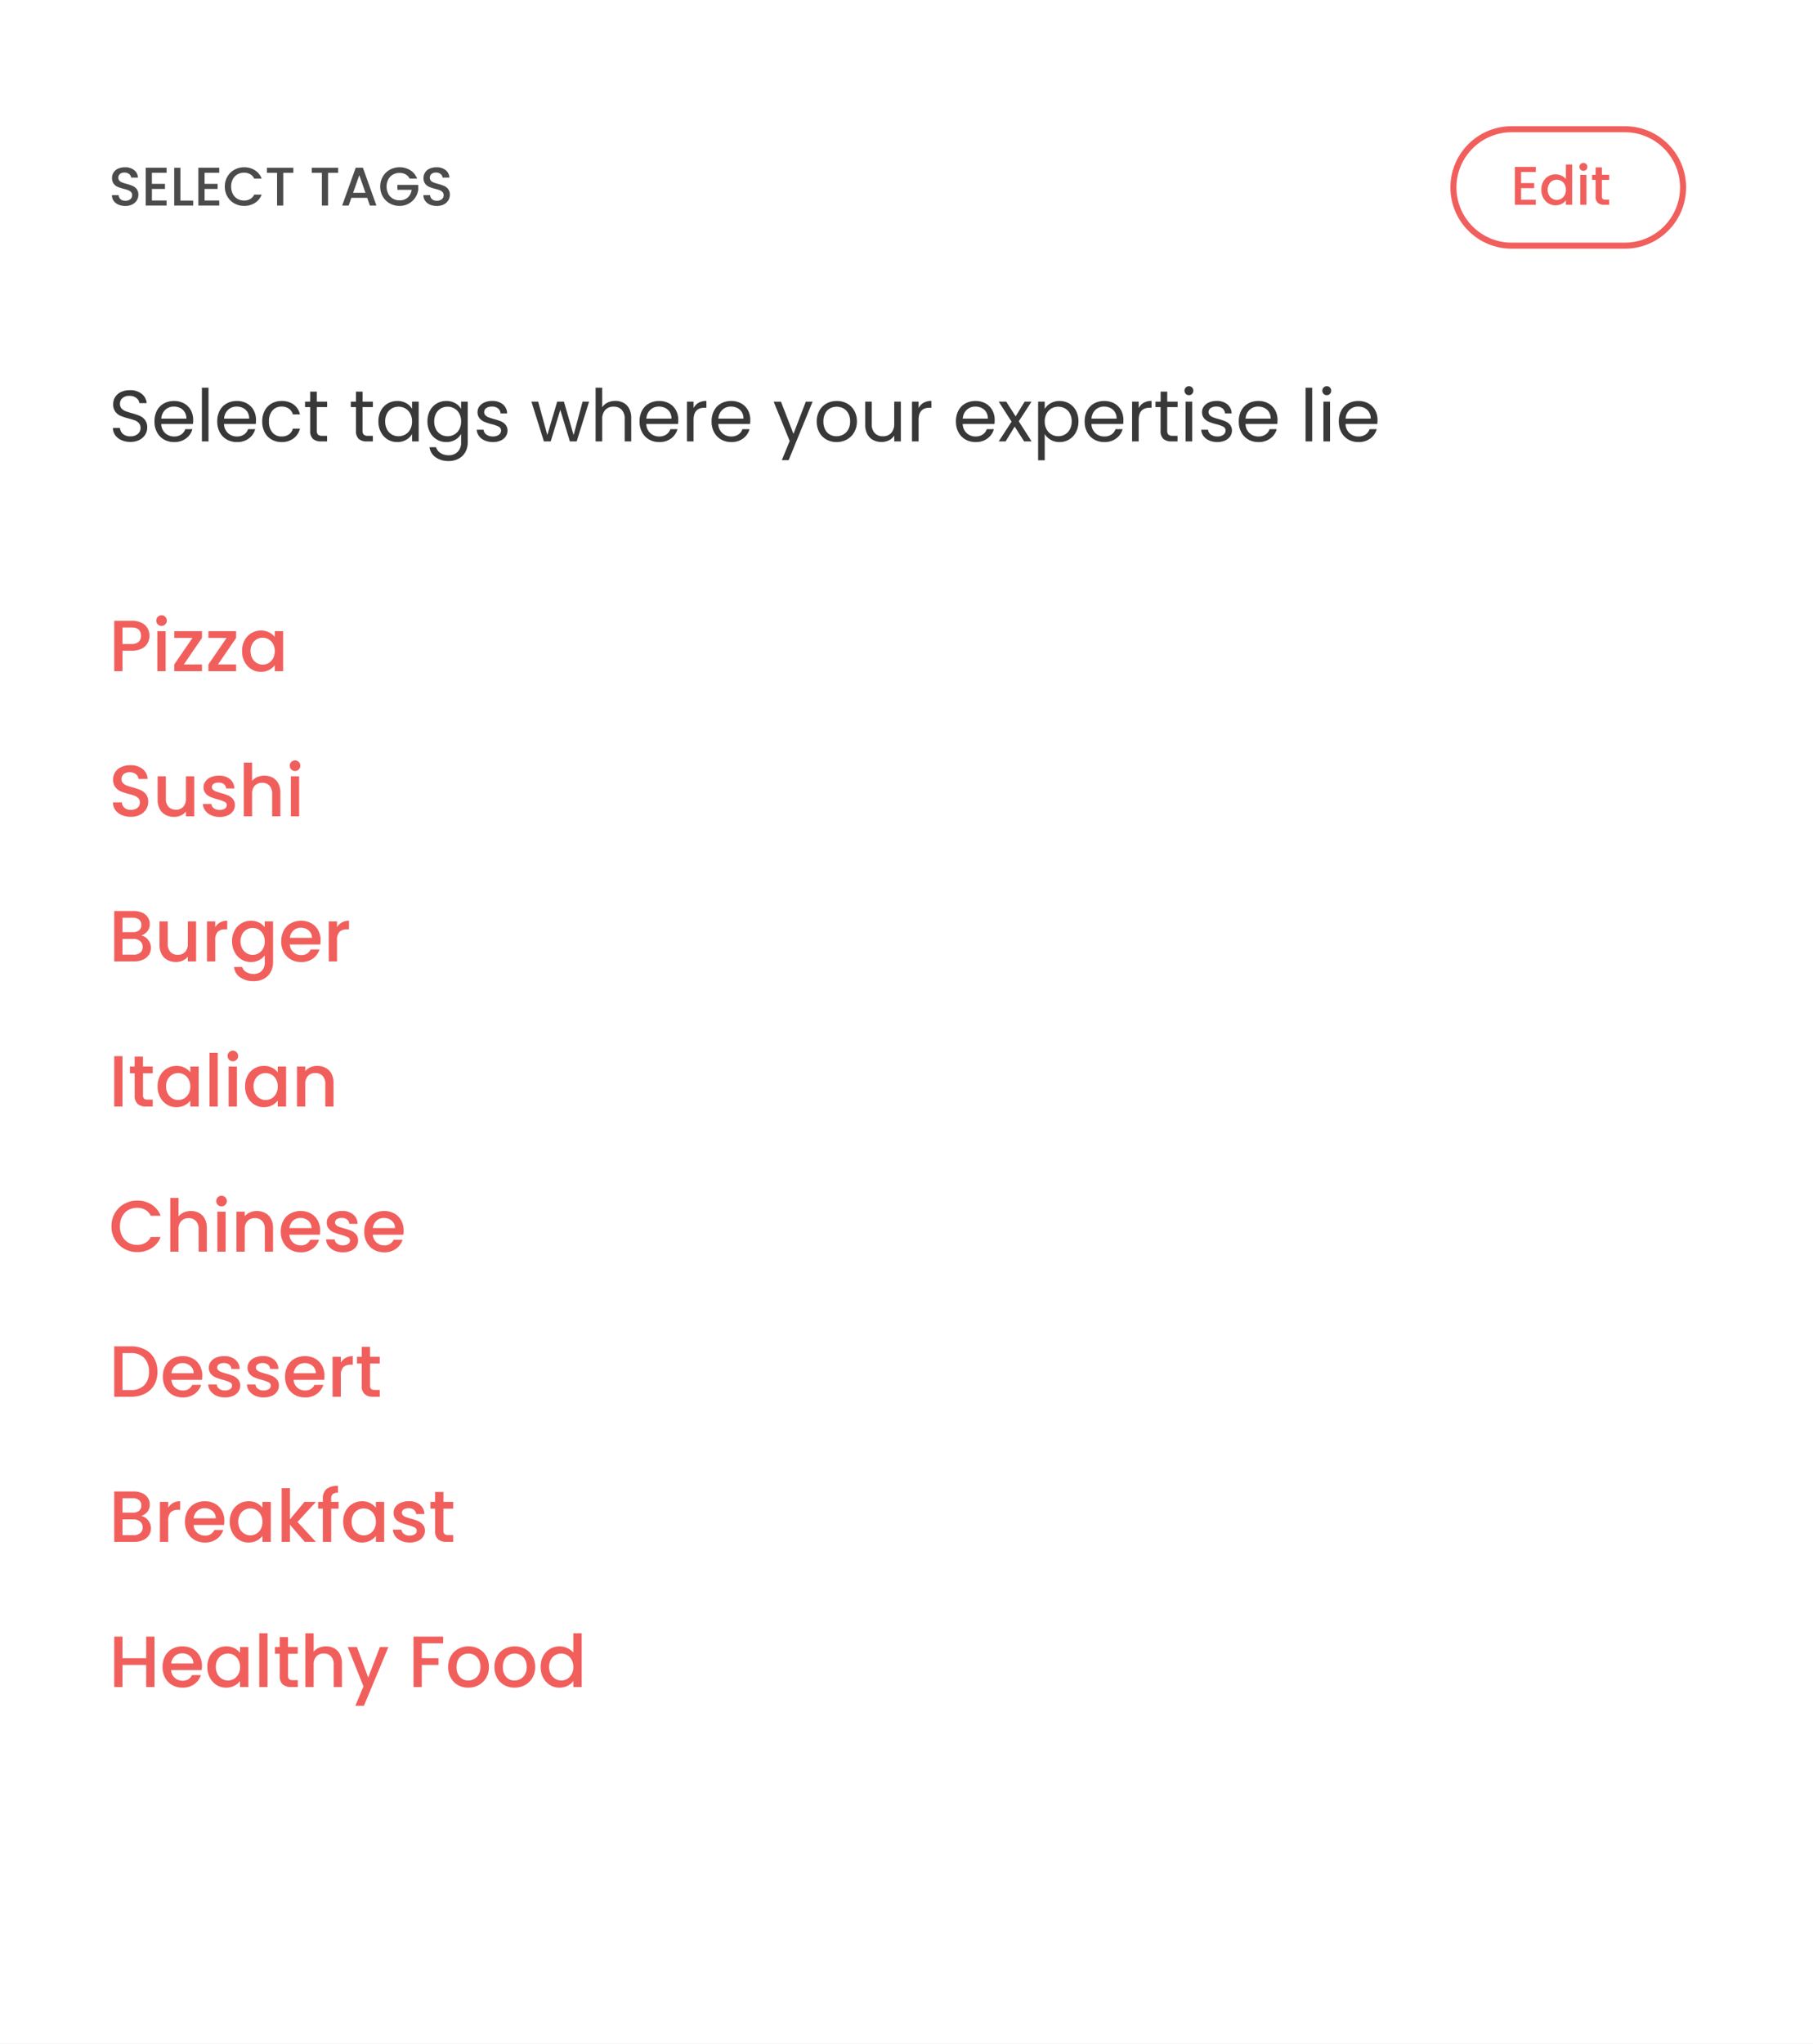<svg xmlns="http://www.w3.org/2000/svg" xmlns:xlink="http://www.w3.org/1999/xlink" width="300" height="338" viewBox="0 0 300 338">
  <rect x="0" y="0" width="300" height="338" fill="#808080" stroke="none"/>
  <defs>
    <clipPath id="clip-_1">
      <rect width="300" height="338"/>
    </clipPath>
  </defs>
  <g id="_1" data-name="1" clip-path="url(#clip-_1)">
    <rect width="300" height="338" fill="#fff"/>
    <rect id="Rectangle_285" data-name="Rectangle 285" width="300" height="338" fill="#fff"/>
    <path id="Path_1050" data-name="Path 1050" d="M2.736.063A2.8,2.8,0,0,1,1.6-.157,1.861,1.861,0,0,1,.81-.783a1.588,1.588,0,0,1-.288-.945h1.1a.991.991,0,0,0,.319.666,1.133,1.133,0,0,0,.8.261,1.227,1.227,0,0,0,.828-.257.834.834,0,0,0,.3-.661.722.722,0,0,0-.184-.513,1.234,1.234,0,0,0-.459-.306,6.922,6.922,0,0,0-.761-.234A7.125,7.125,0,0,1,1.463-3.1,1.643,1.643,0,0,1,.81-3.618a1.5,1.5,0,0,1-.27-.936A1.664,1.664,0,0,1,.81-5.5a1.725,1.725,0,0,1,.756-.621,2.747,2.747,0,0,1,1.125-.216,2.344,2.344,0,0,1,1.489.455,1.677,1.677,0,0,1,.644,1.247H3.69a.822.822,0,0,0-.324-.585,1.2,1.2,0,0,0-.783-.243,1.111,1.111,0,0,0-.72.225.784.784,0,0,0-.279.648.658.658,0,0,0,.176.473,1.239,1.239,0,0,0,.445.293,6.916,6.916,0,0,0,.738.234,7.7,7.7,0,0,1,1.013.342,1.685,1.685,0,0,1,.666.527,1.513,1.513,0,0,1,.274.949,1.707,1.707,0,0,1-.257.9,1.85,1.85,0,0,1-.747.68A2.463,2.463,0,0,1,2.736.063Zm4.4-5.49v1.836H9.3v.837H7.137V-.837h2.43V0H6.111V-6.264H9.567v.837Zm4.716,4.6h2.115V0H10.827V-6.255h1.026Zm4-4.6v1.836h2.16v.837h-2.16V-.837h2.43V0H14.823V-6.264h3.456v.837ZM19.2-3.141a3.2,3.2,0,0,1,.427-1.647,3.044,3.044,0,0,1,1.161-1.139,3.24,3.24,0,0,1,1.607-.41,3.264,3.264,0,0,1,1.778.491,2.793,2.793,0,0,1,1.13,1.39H24.066a1.653,1.653,0,0,0-.675-.738,2,2,0,0,0-1-.243,2.183,2.183,0,0,0-1.107.279,1.942,1.942,0,0,0-.76.8,2.574,2.574,0,0,0-.274,1.215,2.574,2.574,0,0,0,.274,1.215,1.972,1.972,0,0,0,.76.806,2.156,2.156,0,0,0,1.107.284,2,2,0,0,0,1-.243,1.653,1.653,0,0,0,.675-.738H25.3a2.769,2.769,0,0,1-1.13,1.386,3.286,3.286,0,0,1-1.778.486,3.233,3.233,0,0,1-1.611-.41,3.053,3.053,0,0,1-1.156-1.139A3.2,3.2,0,0,1,19.2-3.141Zm11.34-3.114v.837H28.872V0H27.846V-5.418H26.172v-.837Zm7.416,0v.837H36.288V0H35.262V-5.418H33.588v-.837Zm4.806,4.977H40.14L39.69,0H38.619L40.86-6.264h1.188L44.289,0h-1.08Zm-.288-.837L41.454-5.022,40.428-2.115Zm7.317-2.34a1.654,1.654,0,0,0-.675-.707,2.033,2.033,0,0,0-1-.238,2.183,2.183,0,0,0-1.107.279,1.955,1.955,0,0,0-.761.792,2.48,2.48,0,0,0-.274,1.188,2.507,2.507,0,0,0,.274,1.192,1.948,1.948,0,0,0,.761.8,2.183,2.183,0,0,0,1.107.279,1.959,1.959,0,0,0,1.359-.468,2.034,2.034,0,0,0,.639-1.269H47.763v-.819H51.21v.8a3.079,3.079,0,0,1-.518,1.341A3.079,3.079,0,0,1,49.6-.311a3.067,3.067,0,0,1-1.49.365A3.233,3.233,0,0,1,46.5-.356a3.053,3.053,0,0,1-1.156-1.139,3.2,3.2,0,0,1-.428-1.647,3.2,3.2,0,0,1,.428-1.647,3.044,3.044,0,0,1,1.161-1.139,3.24,3.24,0,0,1,1.606-.41,3.264,3.264,0,0,1,1.778.491,2.793,2.793,0,0,1,1.13,1.39ZM54.279.063a2.8,2.8,0,0,1-1.134-.22,1.861,1.861,0,0,1-.792-.626,1.588,1.588,0,0,1-.288-.945h1.1a.991.991,0,0,0,.319.666,1.133,1.133,0,0,0,.8.261,1.227,1.227,0,0,0,.828-.257.834.834,0,0,0,.3-.661.722.722,0,0,0-.185-.513,1.234,1.234,0,0,0-.459-.306A6.922,6.922,0,0,0,54-2.772a7.125,7.125,0,0,1-.994-.328,1.643,1.643,0,0,1-.653-.517,1.5,1.5,0,0,1-.27-.936,1.664,1.664,0,0,1,.27-.945,1.725,1.725,0,0,1,.756-.621,2.747,2.747,0,0,1,1.125-.216,2.344,2.344,0,0,1,1.489.455,1.677,1.677,0,0,1,.644,1.247H55.233a.822.822,0,0,0-.324-.585,1.2,1.2,0,0,0-.783-.243,1.111,1.111,0,0,0-.72.225.784.784,0,0,0-.279.648.658.658,0,0,0,.175.473,1.239,1.239,0,0,0,.446.293,6.916,6.916,0,0,0,.738.234,7.7,7.7,0,0,1,1.013.342,1.685,1.685,0,0,1,.666.527,1.513,1.513,0,0,1,.274.949,1.707,1.707,0,0,1-.257.9,1.85,1.85,0,0,1-.747.68A2.463,2.463,0,0,1,54.279.063Z" transform="translate(18 34)" fill="#4b4b4b"/>
    <path id="Path_1051" data-name="Path 1051" d="M3.576.084A3.577,3.577,0,0,1,2.094-.21a2.47,2.47,0,0,1-1.026-.816A2.091,2.091,0,0,1,.684-2.232H1.848a1.533,1.533,0,0,0,.486.99,1.744,1.744,0,0,0,1.242.4,1.815,1.815,0,0,0,1.23-.39,1.266,1.266,0,0,0,.45-1,1.137,1.137,0,0,0-.264-.78,1.687,1.687,0,0,0-.66-.456A10.313,10.313,0,0,0,3.264-3.8a9.406,9.406,0,0,1-1.326-.432,2.136,2.136,0,0,1-.852-.678A1.992,1.992,0,0,1,.732-6.156,2.152,2.152,0,0,1,1.08-7.368a2.267,2.267,0,0,1,.978-.816A3.443,3.443,0,0,1,3.5-8.472a3.029,3.029,0,0,1,1.926.588,2.172,2.172,0,0,1,.846,1.56h-1.2a1.3,1.3,0,0,0-.5-.846A1.79,1.79,0,0,0,3.4-7.536a1.7,1.7,0,0,0-1.116.354,1.209,1.209,0,0,0-.432.99,1.073,1.073,0,0,0,.258.744,1.663,1.663,0,0,0,.636.438q.378.15,1.062.342a9.974,9.974,0,0,1,1.332.45A2.222,2.222,0,0,1,6-3.534,1.989,1.989,0,0,1,6.36-2.28a2.2,2.2,0,0,1-.324,1.152,2.382,2.382,0,0,1-.96.876A3.168,3.168,0,0,1,3.576.084ZM13.968-3.54a6.427,6.427,0,0,1-.036.66H8.676a2.126,2.126,0,0,0,.666,1.518,2.118,2.118,0,0,0,1.47.546,2.019,2.019,0,0,0,1.182-.33,1.747,1.747,0,0,0,.666-.882h1.176A2.827,2.827,0,0,1,12.78-.486a3.187,3.187,0,0,1-1.968.594,3.324,3.324,0,0,1-1.674-.42A2.973,2.973,0,0,1,7.98-1.506,3.7,3.7,0,0,1,7.56-3.3a3.756,3.756,0,0,1,.408-1.788A2.864,2.864,0,0,1,9.114-6.27a3.411,3.411,0,0,1,1.7-.414,3.3,3.3,0,0,1,1.656.408,2.825,2.825,0,0,1,1.11,1.122A3.311,3.311,0,0,1,13.968-3.54ZM12.84-3.768a2.014,2.014,0,0,0-.276-1.074,1.8,1.8,0,0,0-.75-.684,2.339,2.339,0,0,0-1.05-.234,2.024,2.024,0,0,0-1.41.528,2.151,2.151,0,0,0-.666,1.464ZM16.5-8.88V0H15.408V-8.88Zm7.86,5.34a6.427,6.427,0,0,1-.036.66H19.068a2.126,2.126,0,0,0,.666,1.518,2.118,2.118,0,0,0,1.47.546,2.019,2.019,0,0,0,1.182-.33,1.747,1.747,0,0,0,.666-.882h1.176A2.827,2.827,0,0,1,23.172-.486,3.187,3.187,0,0,1,21.2.108a3.324,3.324,0,0,1-1.674-.42,2.973,2.973,0,0,1-1.158-1.194,3.7,3.7,0,0,1-.42-1.794,3.756,3.756,0,0,1,.408-1.788A2.864,2.864,0,0,1,19.506-6.27a3.411,3.411,0,0,1,1.7-.414,3.3,3.3,0,0,1,1.656.408,2.825,2.825,0,0,1,1.11,1.122A3.311,3.311,0,0,1,24.36-3.54Zm-1.128-.228a2.014,2.014,0,0,0-.276-1.074,1.8,1.8,0,0,0-.75-.684,2.339,2.339,0,0,0-1.05-.234,2.024,2.024,0,0,0-1.41.528,2.151,2.151,0,0,0-.666,1.464Zm2.16.468A3.72,3.72,0,0,1,25.8-5.082a2.935,2.935,0,0,1,1.134-1.182,3.258,3.258,0,0,1,1.662-.42,3.245,3.245,0,0,1,2,.588,2.775,2.775,0,0,1,1.038,1.632H30.456a1.689,1.689,0,0,0-.654-.948A2.018,2.018,0,0,0,28.6-5.76a1.934,1.934,0,0,0-1.512.642A2.63,2.63,0,0,0,26.508-3.3a2.673,2.673,0,0,0,.576,1.836A1.926,1.926,0,0,0,28.6-.816a2.042,2.042,0,0,0,1.2-.336,1.7,1.7,0,0,0,.66-.96h1.176A2.892,2.892,0,0,1,30.576-.5,3.163,3.163,0,0,1,28.6.108a3.258,3.258,0,0,1-1.662-.42A2.926,2.926,0,0,1,25.8-1.5,3.783,3.783,0,0,1,25.392-3.3Zm9.024-2.376V-1.8a.922.922,0,0,0,.2.678,1.006,1.006,0,0,0,.708.2h.8V0h-.984A1.958,1.958,0,0,1,33.78-.42a1.8,1.8,0,0,1-.456-1.38V-5.676h-.852v-.9h.852V-8.232h1.092v1.656h1.716v.9Zm7.572,0V-1.8a.922.922,0,0,0,.2.678,1.006,1.006,0,0,0,.708.2h.8V0H42.72a1.958,1.958,0,0,1-1.368-.42A1.8,1.8,0,0,1,40.9-1.8V-5.676h-.852v-.9H40.9V-8.232h1.092v1.656H43.7v.9Zm2.628,2.364a3.694,3.694,0,0,1,.408-1.77,2.96,2.96,0,0,1,1.122-1.182,3.077,3.077,0,0,1,1.59-.42,2.918,2.918,0,0,1,1.5.372,2.479,2.479,0,0,1,.948.936v-1.2h1.1V0h-1.1V-1.224a2.573,2.573,0,0,1-.966.954,2.89,2.89,0,0,1-1.494.378A2.981,2.981,0,0,1,46.14-.324a3.03,3.03,0,0,1-1.116-1.212A3.775,3.775,0,0,1,44.616-3.312Zm5.568.012a2.674,2.674,0,0,0-.3-1.3,2.118,2.118,0,0,0-.81-.846,2.207,2.207,0,0,0-1.122-.294,2.209,2.209,0,0,0-1.116.288,2.089,2.089,0,0,0-.8.84,2.674,2.674,0,0,0-.3,1.3A2.735,2.735,0,0,0,46.032-2a2.122,2.122,0,0,0,.8.852,2.174,2.174,0,0,0,1.116.294,2.207,2.207,0,0,0,1.122-.294A2.109,2.109,0,0,0,49.884-2,2.709,2.709,0,0,0,50.184-3.3Zm5.664-3.384a2.926,2.926,0,0,1,1.494.372,2.469,2.469,0,0,1,.954.936v-1.2h1.1V.144a3.283,3.283,0,0,1-.384,1.6,2.737,2.737,0,0,1-1.1,1.1,3.371,3.371,0,0,1-1.662.4,3.644,3.644,0,0,1-2.16-.612A2.392,2.392,0,0,1,53.076.96h1.08a1.718,1.718,0,0,0,.744.966,2.437,2.437,0,0,0,1.356.366,2,2,0,0,0,1.47-.564A2.128,2.128,0,0,0,58.3.144v-1.38a2.628,2.628,0,0,1-.96.96,2.823,2.823,0,0,1-1.488.384,3.012,3.012,0,0,1-1.59-.432,3.016,3.016,0,0,1-1.122-1.212,3.775,3.775,0,0,1-.408-1.776,3.694,3.694,0,0,1,.408-1.77,2.96,2.96,0,0,1,1.122-1.182A3.077,3.077,0,0,1,55.848-6.684ZM58.3-3.3A2.674,2.674,0,0,0,58-4.6a2.118,2.118,0,0,0-.81-.846,2.207,2.207,0,0,0-1.122-.294,2.209,2.209,0,0,0-1.116.288,2.089,2.089,0,0,0-.8.84,2.674,2.674,0,0,0-.3,1.3A2.735,2.735,0,0,0,54.144-2a2.122,2.122,0,0,0,.8.852,2.174,2.174,0,0,0,1.116.294,2.207,2.207,0,0,0,1.122-.294A2.109,2.109,0,0,0,58-2,2.709,2.709,0,0,0,58.3-3.3ZM63.576.108A3.4,3.4,0,0,1,62.22-.15a2.287,2.287,0,0,1-.948-.72,1.916,1.916,0,0,1-.384-1.062h1.128a1.107,1.107,0,0,0,.462.8,1.758,1.758,0,0,0,1.086.312,1.58,1.58,0,0,0,.984-.276.843.843,0,0,0,.36-.7.686.686,0,0,0-.384-.642,5.384,5.384,0,0,0-1.188-.414,8.731,8.731,0,0,1-1.194-.39,2.118,2.118,0,0,1-.792-.588,1.535,1.535,0,0,1-.33-1.026,1.555,1.555,0,0,1,.3-.924,2.034,2.034,0,0,1,.852-.666,3.066,3.066,0,0,1,1.26-.246,2.69,2.69,0,0,1,1.764.552,1.989,1.989,0,0,1,.72,1.512H64.824a1.128,1.128,0,0,0-.414-.828A1.544,1.544,0,0,0,63.4-5.76a1.564,1.564,0,0,0-.936.252.779.779,0,0,0-.348.66.723.723,0,0,0,.21.534,1.534,1.534,0,0,0,.528.336,9.1,9.1,0,0,0,.882.282,9.5,9.5,0,0,1,1.152.378,2.015,2.015,0,0,1,.762.558,1.492,1.492,0,0,1,.33.972,1.664,1.664,0,0,1-.3.972,2,2,0,0,1-.846.678A3.024,3.024,0,0,1,63.576.108Zm15.9-6.684L77.424,0H76.3L74.712-5.22,73.128,0H72L69.936-6.576h1.116l1.512,5.52L74.2-6.576h1.116l1.6,5.532L78.4-6.576ZM83.82-6.7a2.825,2.825,0,0,1,1.344.318,2.258,2.258,0,0,1,.942.954,3.231,3.231,0,0,1,.342,1.548V0h-1.08V-3.72a2.114,2.114,0,0,0-.492-1.506,1.758,1.758,0,0,0-1.344-.522,1.8,1.8,0,0,0-1.374.54,2.206,2.206,0,0,0-.51,1.572V0H80.556V-8.88h1.092v3.24a2.151,2.151,0,0,1,.894-.78A2.894,2.894,0,0,1,83.82-6.7ZM94.236-3.54a6.426,6.426,0,0,1-.036.66H88.944a2.126,2.126,0,0,0,.666,1.518,2.118,2.118,0,0,0,1.47.546,2.019,2.019,0,0,0,1.182-.33,1.747,1.747,0,0,0,.666-.882H94.1A2.827,2.827,0,0,1,93.048-.486,3.187,3.187,0,0,1,91.08.108a3.324,3.324,0,0,1-1.674-.42,2.973,2.973,0,0,1-1.158-1.194,3.7,3.7,0,0,1-.42-1.794,3.756,3.756,0,0,1,.408-1.788A2.864,2.864,0,0,1,89.382-6.27a3.411,3.411,0,0,1,1.7-.414,3.3,3.3,0,0,1,1.656.408,2.825,2.825,0,0,1,1.11,1.122A3.311,3.311,0,0,1,94.236-3.54Zm-1.128-.228a2.014,2.014,0,0,0-.276-1.074,1.8,1.8,0,0,0-.75-.684,2.339,2.339,0,0,0-1.05-.234,2.024,2.024,0,0,0-1.41.528,2.151,2.151,0,0,0-.666,1.464Zm3.66-1.74a2.1,2.1,0,0,1,.822-.876,2.541,2.541,0,0,1,1.3-.312v1.128H98.6q-1.836,0-1.836,1.992V0H95.676V-6.576h1.092Zm9.384,1.968a6.426,6.426,0,0,1-.036.66H100.86a2.126,2.126,0,0,0,.666,1.518A2.118,2.118,0,0,0,103-.816a2.019,2.019,0,0,0,1.182-.33,1.747,1.747,0,0,0,.666-.882h1.176a2.827,2.827,0,0,1-1.056,1.542A3.187,3.187,0,0,1,103,.108a3.324,3.324,0,0,1-1.674-.42,2.973,2.973,0,0,1-1.158-1.194,3.7,3.7,0,0,1-.42-1.794,3.756,3.756,0,0,1,.408-1.788A2.864,2.864,0,0,1,101.3-6.27a3.411,3.411,0,0,1,1.7-.414,3.3,3.3,0,0,1,1.656.408,2.825,2.825,0,0,1,1.11,1.122A3.311,3.311,0,0,1,106.152-3.54Zm-1.128-.228a2.014,2.014,0,0,0-.276-1.074,1.8,1.8,0,0,0-.75-.684,2.339,2.339,0,0,0-1.05-.234,2.024,2.024,0,0,0-1.41.528,2.151,2.151,0,0,0-.666,1.464ZM116.46-6.576,112.5,3.1h-1.128l1.3-3.168-2.652-6.5h1.212l2.064,5.328,2.04-5.328ZM120.42.108a3.367,3.367,0,0,1-1.674-.42,2.99,2.99,0,0,1-1.176-1.194,3.661,3.661,0,0,1-.426-1.794,3.555,3.555,0,0,1,.438-1.782,3.018,3.018,0,0,1,1.194-1.188,3.464,3.464,0,0,1,1.692-.414,3.464,3.464,0,0,1,1.692.414,3.029,3.029,0,0,1,1.194,1.182,3.547,3.547,0,0,1,.438,1.788,3.5,3.5,0,0,1-.45,1.794,3.119,3.119,0,0,1-1.218,1.194A3.492,3.492,0,0,1,120.42.108Zm0-.96a2.306,2.306,0,0,0,1.1-.276,2.1,2.1,0,0,0,.834-.828,2.652,2.652,0,0,0,.318-1.344,2.693,2.693,0,0,0-.312-1.344,2.043,2.043,0,0,0-.816-.822,2.277,2.277,0,0,0-1.092-.27,2.266,2.266,0,0,0-1.1.27,1.98,1.98,0,0,0-.8.822,2.781,2.781,0,0,0-.3,1.344,2.856,2.856,0,0,0,.294,1.356,1.954,1.954,0,0,0,.786.822A2.208,2.208,0,0,0,120.42-.852Zm10.644-5.724V0h-1.092V-.972a2.126,2.126,0,0,1-.87.786,2.688,2.688,0,0,1-1.23.282,2.948,2.948,0,0,1-1.38-.318,2.312,2.312,0,0,1-.966-.954,3.141,3.141,0,0,1-.354-1.548V-6.576h1.08v3.708a2.1,2.1,0,0,0,.492,1.494,1.758,1.758,0,0,0,1.344.522,1.8,1.8,0,0,0,1.38-.54,2.223,2.223,0,0,0,.5-1.572V-6.576ZM134-5.508a2.1,2.1,0,0,1,.822-.876,2.541,2.541,0,0,1,1.3-.312v1.128h-.288Q134-5.568,134-3.576V0h-1.092V-6.576H134ZM146.592-3.54a6.426,6.426,0,0,1-.036.66H141.3a2.126,2.126,0,0,0,.666,1.518,2.118,2.118,0,0,0,1.47.546,2.019,2.019,0,0,0,1.182-.33,1.747,1.747,0,0,0,.666-.882h1.176A2.827,2.827,0,0,1,145.4-.486a3.187,3.187,0,0,1-1.968.594,3.324,3.324,0,0,1-1.674-.42A2.973,2.973,0,0,1,140.6-1.506a3.7,3.7,0,0,1-.42-1.794,3.756,3.756,0,0,1,.408-1.788,2.864,2.864,0,0,1,1.146-1.182,3.411,3.411,0,0,1,1.7-.414,3.3,3.3,0,0,1,1.656.408,2.825,2.825,0,0,1,1.11,1.122A3.311,3.311,0,0,1,146.592-3.54Zm-1.128-.228a2.014,2.014,0,0,0-.276-1.074,1.8,1.8,0,0,0-.75-.684,2.339,2.339,0,0,0-1.05-.234,2.024,2.024,0,0,0-1.41.528,2.151,2.151,0,0,0-.666,1.464Zm6,3.768L149.9-2.448,148.4,0h-1.14l2.124-3.264-2.124-3.312H148.5l1.56,2.436,1.488-2.436h1.14l-2.112,3.252L152.7,0Zm3.408-5.364a2.6,2.6,0,0,1,.966-.942,2.89,2.89,0,0,1,1.494-.378,3.077,3.077,0,0,1,1.59.42,2.96,2.96,0,0,1,1.122,1.182,3.694,3.694,0,0,1,.408,1.77,3.775,3.775,0,0,1-.408,1.776,3.016,3.016,0,0,1-1.122,1.212,3.012,3.012,0,0,1-1.59.432A2.866,2.866,0,0,1,155.85-.27a2.7,2.7,0,0,1-.978-.942V3.12H153.78v-9.7h1.092Zm4.464,2.052a2.674,2.674,0,0,0-.3-1.3,2.077,2.077,0,0,0-.81-.84,2.242,2.242,0,0,0-1.122-.288,2.184,2.184,0,0,0-1.11.294,2.149,2.149,0,0,0-.816.852,2.64,2.64,0,0,0-.306,1.29,2.665,2.665,0,0,0,.306,1.3,2.149,2.149,0,0,0,.816.852,2.184,2.184,0,0,0,1.11.294,2.207,2.207,0,0,0,1.122-.294,2.109,2.109,0,0,0,.81-.852A2.735,2.735,0,0,0,159.336-3.312Zm8.556-.228a6.426,6.426,0,0,1-.036.66H162.6a2.126,2.126,0,0,0,.666,1.518,2.118,2.118,0,0,0,1.47.546,2.019,2.019,0,0,0,1.182-.33,1.747,1.747,0,0,0,.666-.882h1.176A2.827,2.827,0,0,1,166.7-.486a3.187,3.187,0,0,1-1.968.594,3.324,3.324,0,0,1-1.674-.42A2.973,2.973,0,0,1,161.9-1.506a3.7,3.7,0,0,1-.42-1.794,3.756,3.756,0,0,1,.408-1.788,2.864,2.864,0,0,1,1.146-1.182,3.411,3.411,0,0,1,1.7-.414,3.3,3.3,0,0,1,1.656.408,2.825,2.825,0,0,1,1.11,1.122A3.311,3.311,0,0,1,167.892-3.54Zm-1.128-.228a2.014,2.014,0,0,0-.276-1.074,1.8,1.8,0,0,0-.75-.684,2.339,2.339,0,0,0-1.05-.234,2.024,2.024,0,0,0-1.41.528,2.151,2.151,0,0,0-.666,1.464Zm3.66-1.74a2.1,2.1,0,0,1,.822-.876,2.541,2.541,0,0,1,1.3-.312v1.128h-.288q-1.836,0-1.836,1.992V0h-1.092V-6.576h1.092Zm4.716-.168V-1.8a.922.922,0,0,0,.2.678,1,1,0,0,0,.708.2h.8V0h-.984A1.958,1.958,0,0,1,174.5-.42a1.8,1.8,0,0,1-.456-1.38V-5.676H173.2v-.9h.852V-8.232h1.092v1.656h1.716v.9Zm3.6-1.968a.718.718,0,0,1-.528-.216A.718.718,0,0,1,178-8.388a.718.718,0,0,1,.216-.528.718.718,0,0,1,.528-.216.685.685,0,0,1,.51.216.729.729,0,0,1,.21.528.729.729,0,0,1-.21.528A.685.685,0,0,1,178.74-7.644Zm.528,1.068V0h-1.092V-6.576ZM183.456.108A3.4,3.4,0,0,1,182.1-.15a2.287,2.287,0,0,1-.948-.72,1.916,1.916,0,0,1-.384-1.062H181.9a1.107,1.107,0,0,0,.462.8,1.758,1.758,0,0,0,1.086.312,1.58,1.58,0,0,0,.984-.276.843.843,0,0,0,.36-.7.686.686,0,0,0-.384-.642,5.384,5.384,0,0,0-1.188-.414,8.732,8.732,0,0,1-1.194-.39,2.118,2.118,0,0,1-.792-.588,1.535,1.535,0,0,1-.33-1.026,1.555,1.555,0,0,1,.3-.924,2.034,2.034,0,0,1,.852-.666,3.066,3.066,0,0,1,1.26-.246,2.69,2.69,0,0,1,1.764.552,1.989,1.989,0,0,1,.72,1.512H184.7a1.128,1.128,0,0,0-.414-.828,1.544,1.544,0,0,0-1.014-.312,1.564,1.564,0,0,0-.936.252.779.779,0,0,0-.348.66.723.723,0,0,0,.21.534,1.534,1.534,0,0,0,.528.336,9.1,9.1,0,0,0,.882.282,9.5,9.5,0,0,1,1.152.378,2.015,2.015,0,0,1,.762.558,1.492,1.492,0,0,1,.33.972,1.664,1.664,0,0,1-.3.972,2,2,0,0,1-.846.678A3.024,3.024,0,0,1,183.456.108Zm9.936-3.648a6.426,6.426,0,0,1-.036.66H188.1a2.126,2.126,0,0,0,.666,1.518,2.118,2.118,0,0,0,1.47.546,2.019,2.019,0,0,0,1.182-.33,1.747,1.747,0,0,0,.666-.882h1.176A2.827,2.827,0,0,1,192.2-.486a3.187,3.187,0,0,1-1.968.594,3.324,3.324,0,0,1-1.674-.42A2.973,2.973,0,0,1,187.4-1.506a3.7,3.7,0,0,1-.42-1.794,3.756,3.756,0,0,1,.408-1.788,2.864,2.864,0,0,1,1.146-1.182,3.411,3.411,0,0,1,1.7-.414,3.3,3.3,0,0,1,1.656.408A2.825,2.825,0,0,1,193-5.154,3.311,3.311,0,0,1,193.392-3.54Zm-1.128-.228a2.014,2.014,0,0,0-.276-1.074,1.8,1.8,0,0,0-.75-.684,2.339,2.339,0,0,0-1.05-.234,2.024,2.024,0,0,0-1.41.528,2.151,2.151,0,0,0-.666,1.464Zm6.864-5.112V0h-1.092V-8.88Zm2.424,1.236a.718.718,0,0,1-.528-.216.718.718,0,0,1-.216-.528.718.718,0,0,1,.216-.528.718.718,0,0,1,.528-.216.685.685,0,0,1,.51.216.729.729,0,0,1,.21.528.729.729,0,0,1-.21.528A.685.685,0,0,1,201.552-7.644Zm.528,1.068V0h-1.092V-6.576Zm7.86,3.036a6.426,6.426,0,0,1-.036.66h-5.256a2.126,2.126,0,0,0,.666,1.518,2.118,2.118,0,0,0,1.47.546,2.019,2.019,0,0,0,1.182-.33,1.747,1.747,0,0,0,.666-.882h1.176a2.827,2.827,0,0,1-1.056,1.542,3.187,3.187,0,0,1-1.968.594,3.324,3.324,0,0,1-1.674-.42,2.973,2.973,0,0,1-1.158-1.194,3.7,3.7,0,0,1-.42-1.794,3.756,3.756,0,0,1,.408-1.788,2.864,2.864,0,0,1,1.146-1.182,3.411,3.411,0,0,1,1.7-.414,3.3,3.3,0,0,1,1.656.408,2.825,2.825,0,0,1,1.11,1.122A3.311,3.311,0,0,1,209.94-3.54Zm-1.128-.228a2.014,2.014,0,0,0-.276-1.074,1.8,1.8,0,0,0-.75-.684,2.339,2.339,0,0,0-1.05-.234,2.024,2.024,0,0,0-1.41.528,2.151,2.151,0,0,0-.666,1.464Z" transform="translate(18 73)" fill="#383838"/>
    <g id="Path_1055" data-name="Path 1055" transform="translate(240 20.872)" fill="none">
      <path d="M10.128,0H28.872a10.128,10.128,0,1,1,0,20.256H10.128A10.128,10.128,0,0,1,10.128,0Z" stroke="none"/>
      <path d="M 10.128 1 C 5.095 1 1 5.095 1 10.128 C 1 15.161 5.095 19.256 10.128 19.256 L 28.872 19.256 C 33.905 19.256 38 15.161 38 10.128 C 38 5.095 33.905 1 28.872 1 L 10.128 1 M 10.128 3.814697265625e-06 L 28.872 3.814697265625e-06 C 34.466 3.814697265625e-06 39 4.534 39 10.128 C 39 15.722 34.466 20.256 28.872 20.256 L 10.128 20.256 C 4.534 20.256 0 15.722 0 10.128 C 0 4.534 4.534 3.814697265625e-06 10.128 3.814697265625e-06 Z" stroke="none" fill="#f15f5c"/>
    </g>
    <path id="Path_1056" data-name="Path 1056" d="M1.7-5.427v1.836h2.16v.837H1.7V-.837h2.43V0H.675V-6.264H4.131v.837ZM5.049-2.5a2.744,2.744,0,0,1,.31-1.323,2.276,2.276,0,0,1,.846-.9A2.283,2.283,0,0,1,7.4-5.04a2.326,2.326,0,0,1,.958.211,1.961,1.961,0,0,1,.752.563V-6.66h1.035V0H9.108V-.747a1.921,1.921,0,0,1-.7.594A2.164,2.164,0,0,1,7.389.081,2.219,2.219,0,0,1,6.205-.248a2.318,2.318,0,0,1-.846-.918A2.824,2.824,0,0,1,5.049-2.5Zm4.059.018A1.8,1.8,0,0,0,8.9-3.375a1.485,1.485,0,0,0-.553-.576,1.448,1.448,0,0,0-.738-.2,1.474,1.474,0,0,0-.738.193,1.459,1.459,0,0,0-.554.567A1.77,1.77,0,0,0,6.1-2.5a1.847,1.847,0,0,0,.211.9,1.492,1.492,0,0,0,.558.589,1.431,1.431,0,0,0,.733.2,1.448,1.448,0,0,0,.738-.2A1.477,1.477,0,0,0,8.9-1.589,1.821,1.821,0,0,0,9.108-2.484Zm2.907-3.132a.636.636,0,0,1-.468-.189.636.636,0,0,1-.189-.468.636.636,0,0,1,.189-.468.636.636,0,0,1,.468-.189.625.625,0,0,1,.459.189.636.636,0,0,1,.189.468.636.636,0,0,1-.189.468A.625.625,0,0,1,12.015-5.616Zm.5.657V0H11.493V-4.959Zm2.547.837v2.745a.527.527,0,0,0,.131.4.649.649,0,0,0,.445.121h.63V0h-.81A1.561,1.561,0,0,1,14.4-.324a1.335,1.335,0,0,1-.369-1.053V-4.122h-.585v-.837h.585V-6.192h1.035v1.233h1.206v.837Z" transform="translate(250 33.872)" fill="#f15f5c"/>
    <path id="Path_1052" data-name="Path 1052" d="M6.732-5.856a2.518,2.518,0,0,1-.3,1.2,2.248,2.248,0,0,1-.96.918,3.563,3.563,0,0,1-1.692.354H2.268V0H.9V-8.34H3.78a3.636,3.636,0,0,1,1.626.33,2.294,2.294,0,0,1,1,.894A2.449,2.449,0,0,1,6.732-5.856ZM3.78-4.5a1.668,1.668,0,0,0,1.164-.354,1.3,1.3,0,0,0,.384-1q0-1.368-1.548-1.368H2.268V-4.5ZM8.736-7.488a.847.847,0,0,1-.624-.252.847.847,0,0,1-.252-.624.847.847,0,0,1,.252-.624.847.847,0,0,1,.624-.252.833.833,0,0,1,.612.252.847.847,0,0,1,.252.624.847.847,0,0,1-.252.624A.833.833,0,0,1,8.736-7.488Zm.672.876V0H8.04V-6.612Zm3.012,5.5h3V0H10.836V-1.116L13.848-5.5H10.836V-6.612H15.42V-5.5Zm5.652,0h3V0H16.488V-1.116L19.5-5.5H16.488V-6.612h4.584V-5.5Zm3.984-2.22A3.659,3.659,0,0,1,22.47-5.1,3.035,3.035,0,0,1,23.6-6.294a3.022,3.022,0,0,1,1.578-.426,2.886,2.886,0,0,1,1.362.306,2.764,2.764,0,0,1,.93.762v-.96h1.38V0h-1.38V-.984a2.717,2.717,0,0,1-.948.78,2.922,2.922,0,0,1-1.368.312,2.907,2.907,0,0,1-1.56-.438A3.106,3.106,0,0,1,22.47-1.554,3.765,3.765,0,0,1,22.056-3.336Zm5.412.024A2.394,2.394,0,0,0,27.186-4.5a1.98,1.98,0,0,0-.738-.768,1.931,1.931,0,0,0-.984-.264,1.965,1.965,0,0,0-.984.258,1.946,1.946,0,0,0-.738.756,2.36,2.36,0,0,0-.282,1.182,2.463,2.463,0,0,0,.282,1.2,1.99,1.99,0,0,0,.744.786,1.908,1.908,0,0,0,.978.27,1.931,1.931,0,0,0,.984-.264,1.97,1.97,0,0,0,.738-.774A2.429,2.429,0,0,0,27.468-3.312Z" transform="translate(18 111)" fill="#f15f5c"/>
    <path id="Path_1057" data-name="Path 1057" d="M.444-4.188a4.26,4.26,0,0,1,.57-2.2A4.058,4.058,0,0,1,2.562-7.9,4.32,4.32,0,0,1,4.7-8.448a4.351,4.351,0,0,1,2.37.654A3.724,3.724,0,0,1,8.58-5.94H6.936a2.2,2.2,0,0,0-.9-.984A2.671,2.671,0,0,0,4.7-7.248a2.911,2.911,0,0,0-1.476.372A2.589,2.589,0,0,0,2.214-5.808a3.432,3.432,0,0,0-.366,1.62,3.432,3.432,0,0,0,.366,1.62A2.629,2.629,0,0,0,3.228-1.494,2.875,2.875,0,0,0,4.7-1.116,2.671,2.671,0,0,0,6.036-1.44a2.2,2.2,0,0,0,.9-.984H8.58A3.692,3.692,0,0,1,7.074-.576,4.382,4.382,0,0,1,4.7.072,4.31,4.31,0,0,1,2.556-.474,4.071,4.071,0,0,1,1.014-1.992,4.259,4.259,0,0,1,.444-4.188ZM13.6-6.72a2.773,2.773,0,0,1,1.35.324,2.306,2.306,0,0,1,.936.96A3.2,3.2,0,0,1,16.224-3.9V0H14.868V-3.7a1.919,1.919,0,0,0-.444-1.362,1.58,1.58,0,0,0-1.212-.474,1.6,1.6,0,0,0-1.218.474,1.9,1.9,0,0,0-.45,1.362V0H10.176V-8.88h1.368v3.036a2.294,2.294,0,0,1,.882-.648A2.949,2.949,0,0,1,13.6-6.72Zm5.064-.768a.847.847,0,0,1-.624-.252.847.847,0,0,1-.252-.624.847.847,0,0,1,.252-.624.847.847,0,0,1,.624-.252.833.833,0,0,1,.612.252.847.847,0,0,1,.252.624.847.847,0,0,1-.252.624A.833.833,0,0,1,18.66-7.488Zm.672.876V0H17.964V-6.612Zm5.136-.108a2.965,2.965,0,0,1,1.4.324,2.3,2.3,0,0,1,.966.96A3.158,3.158,0,0,1,27.18-3.9V0H25.824V-3.7a1.919,1.919,0,0,0-.444-1.362,1.58,1.58,0,0,0-1.212-.474,1.6,1.6,0,0,0-1.218.474A1.9,1.9,0,0,0,22.5-3.7V0H21.132V-6.612H22.5v.756a2.264,2.264,0,0,1,.858-.636A2.743,2.743,0,0,1,24.468-6.72ZM34.98-3.468a4.277,4.277,0,0,1-.048.672H29.88a1.835,1.835,0,0,0,.588,1.272,1.856,1.856,0,0,0,1.3.48,1.6,1.6,0,0,0,1.56-.924H34.8A2.978,2.978,0,0,1,33.714-.474a3.186,3.186,0,0,1-1.95.582,3.377,3.377,0,0,1-1.7-.426,3.031,3.031,0,0,1-1.176-1.2,3.661,3.661,0,0,1-.426-1.794,3.747,3.747,0,0,1,.414-1.794A2.912,2.912,0,0,1,30.042-6.3a3.464,3.464,0,0,1,1.722-.42,3.368,3.368,0,0,1,1.668.408,2.883,2.883,0,0,1,1.14,1.146A3.451,3.451,0,0,1,34.98-3.468ZM33.552-3.9a1.557,1.557,0,0,0-.54-1.212A1.931,1.931,0,0,0,31.7-5.568a1.757,1.757,0,0,0-1.212.45,1.881,1.881,0,0,0-.6,1.218ZM38.724.108a3.331,3.331,0,0,1-1.4-.282,2.455,2.455,0,0,1-.978-.768,1.914,1.914,0,0,1-.384-1.086H37.38a.966.966,0,0,0,.4.7,1.46,1.46,0,0,0,.918.282,1.546,1.546,0,0,0,.894-.222.67.67,0,0,0,.318-.57.585.585,0,0,0-.354-.552,6.636,6.636,0,0,0-1.122-.4,10.829,10.829,0,0,1-1.212-.4,2.125,2.125,0,0,1-.81-.588,1.541,1.541,0,0,1-.342-1.044,1.628,1.628,0,0,1,.312-.966,2.078,2.078,0,0,1,.894-.69,3.34,3.34,0,0,1,1.338-.252,2.763,2.763,0,0,1,1.818.57A2.047,2.047,0,0,1,41.172-4.6H39.8a.974.974,0,0,0-.36-.708,1.346,1.346,0,0,0-.876-.264,1.422,1.422,0,0,0-.828.2.632.632,0,0,0-.288.54.584.584,0,0,0,.192.444,1.368,1.368,0,0,0,.468.282q.276.1.816.258a8.877,8.877,0,0,1,1.182.39,2.2,2.2,0,0,1,.8.582,1.54,1.54,0,0,1,.348,1.02A1.711,1.711,0,0,1,40.944-.84a2.069,2.069,0,0,1-.882.7A3.286,3.286,0,0,1,38.724.108ZM48.792-3.468a4.277,4.277,0,0,1-.048.672H43.692a1.835,1.835,0,0,0,.588,1.272,1.856,1.856,0,0,0,1.3.48,1.6,1.6,0,0,0,1.56-.924h1.476A2.978,2.978,0,0,1,47.526-.474a3.186,3.186,0,0,1-1.95.582,3.377,3.377,0,0,1-1.7-.426,3.031,3.031,0,0,1-1.176-1.2,3.661,3.661,0,0,1-.426-1.794,3.747,3.747,0,0,1,.414-1.794A2.911,2.911,0,0,1,43.854-6.3a3.464,3.464,0,0,1,1.722-.42,3.368,3.368,0,0,1,1.668.408,2.883,2.883,0,0,1,1.14,1.146A3.451,3.451,0,0,1,48.792-3.468ZM47.364-3.9a1.557,1.557,0,0,0-.54-1.212,1.931,1.931,0,0,0-1.308-.456,1.757,1.757,0,0,0-1.212.45A1.881,1.881,0,0,0,43.7-3.9Z" transform="translate(18 207)" fill="#f15f5c"/>
    <path id="Path_1053" data-name="Path 1053" d="M5.364-4.284a1.844,1.844,0,0,1,1.14.708,2.082,2.082,0,0,1,.468,1.332A2.064,2.064,0,0,1,6.642-1.1a2.236,2.236,0,0,1-.954.8A3.373,3.373,0,0,1,4.236,0H.9V-8.34H4.08a3.413,3.413,0,0,1,1.464.288,2.148,2.148,0,0,1,.924.774A1.968,1.968,0,0,1,6.78-6.192a1.86,1.86,0,0,1-.384,1.2A2.236,2.236,0,0,1,5.364-4.284Zm-3.1-.552H3.96a1.625,1.625,0,0,0,1.05-.306,1.069,1.069,0,0,0,.378-.882,1.09,1.09,0,0,0-.378-.882,1.583,1.583,0,0,0-1.05-.318H2.268Zm1.848,3.72a1.635,1.635,0,0,0,1.092-.336,1.161,1.161,0,0,0,.4-.936,1.214,1.214,0,0,0-.42-.972,1.656,1.656,0,0,0-1.116-.36h-1.8v2.6Zm10.332-5.5V0H13.08V-.78a2.214,2.214,0,0,1-.846.642A2.683,2.683,0,0,1,11.124.1a2.965,2.965,0,0,1-1.4-.324,2.341,2.341,0,0,1-.972-.96A3.114,3.114,0,0,1,8.4-2.724V-6.612H9.756v3.684A1.919,1.919,0,0,0,10.2-1.566a1.58,1.58,0,0,0,1.212.474,1.6,1.6,0,0,0,1.218-.474,1.9,1.9,0,0,0,.45-1.362V-6.612Zm3.168.96a2.148,2.148,0,0,1,.8-.786A2.36,2.36,0,0,1,19.6-6.72V-5.3h-.348A1.666,1.666,0,0,0,18.03-4.9a1.951,1.951,0,0,0-.414,1.416V0H16.248V-6.612h1.368Zm5.9-1.068a2.932,2.932,0,0,1,1.362.306,2.616,2.616,0,0,1,.93.762v-.96h1.38V.108a3.378,3.378,0,0,1-.384,1.626A2.775,2.775,0,0,1,25.7,2.856a3.485,3.485,0,0,1-1.734.408,3.763,3.763,0,0,1-2.232-.63A2.325,2.325,0,0,1,20.724.924H22.08a1.472,1.472,0,0,0,.666.834,2.256,2.256,0,0,0,1.218.318,1.821,1.821,0,0,0,1.338-.5,1.969,1.969,0,0,0,.51-1.464V-1a2.789,2.789,0,0,1-.942.786,2.815,2.815,0,0,1-1.35.318A2.959,2.959,0,0,1,21.942-.33a3.091,3.091,0,0,1-1.128-1.224A3.765,3.765,0,0,1,20.4-3.336,3.659,3.659,0,0,1,20.814-5.1a3.035,3.035,0,0,1,1.128-1.194A3.022,3.022,0,0,1,23.52-6.72Zm2.292,3.408A2.394,2.394,0,0,0,25.53-4.5a1.98,1.98,0,0,0-.738-.768,1.931,1.931,0,0,0-.984-.264,1.965,1.965,0,0,0-.984.258,1.946,1.946,0,0,0-.738.756A2.36,2.36,0,0,0,21.8-3.336a2.463,2.463,0,0,0,.282,1.2,1.99,1.99,0,0,0,.744.786,1.908,1.908,0,0,0,.978.27,1.931,1.931,0,0,0,.984-.264,1.97,1.97,0,0,0,.738-.774A2.428,2.428,0,0,0,25.812-3.312Zm9.24-.156A4.277,4.277,0,0,1,35-2.8H29.952a1.835,1.835,0,0,0,.588,1.272,1.856,1.856,0,0,0,1.3.48,1.6,1.6,0,0,0,1.56-.924h1.476A2.978,2.978,0,0,1,33.786-.474a3.186,3.186,0,0,1-1.95.582,3.377,3.377,0,0,1-1.7-.426,3.031,3.031,0,0,1-1.176-1.2,3.661,3.661,0,0,1-.426-1.794,3.747,3.747,0,0,1,.414-1.794A2.912,2.912,0,0,1,30.114-6.3a3.464,3.464,0,0,1,1.722-.42,3.368,3.368,0,0,1,1.668.408,2.883,2.883,0,0,1,1.14,1.146A3.451,3.451,0,0,1,35.052-3.468ZM33.624-3.9a1.557,1.557,0,0,0-.54-1.212,1.931,1.931,0,0,0-1.308-.456,1.757,1.757,0,0,0-1.212.45,1.881,1.881,0,0,0-.6,1.218Zm4.14-1.752a2.148,2.148,0,0,1,.8-.786,2.36,2.36,0,0,1,1.182-.282V-5.3H39.4a1.666,1.666,0,0,0-1.218.408,1.951,1.951,0,0,0-.414,1.416V0H36.4V-6.612h1.368Z" transform="translate(18 159)" fill="#f15f5c"/>
    <path id="Path_1060" data-name="Path 1060" d="M5.364-4.284a1.844,1.844,0,0,1,1.14.708,2.082,2.082,0,0,1,.468,1.332A2.064,2.064,0,0,1,6.642-1.1a2.236,2.236,0,0,1-.954.8A3.373,3.373,0,0,1,4.236,0H.9V-8.34H4.08a3.413,3.413,0,0,1,1.464.288,2.148,2.148,0,0,1,.924.774A1.968,1.968,0,0,1,6.78-6.192a1.86,1.86,0,0,1-.384,1.2A2.236,2.236,0,0,1,5.364-4.284Zm-3.1-.552H3.96a1.625,1.625,0,0,0,1.05-.306,1.069,1.069,0,0,0,.378-.882,1.09,1.09,0,0,0-.378-.882,1.583,1.583,0,0,0-1.05-.318H2.268Zm1.848,3.72a1.635,1.635,0,0,0,1.092-.336,1.161,1.161,0,0,0,.4-.936,1.214,1.214,0,0,0-.42-.972,1.656,1.656,0,0,0-1.116-.36h-1.8v2.6ZM9.828-5.652a2.148,2.148,0,0,1,.8-.786,2.36,2.36,0,0,1,1.182-.282V-5.3H11.46a1.666,1.666,0,0,0-1.218.408A1.951,1.951,0,0,0,9.828-3.48V0H8.46V-6.612H9.828Zm9.3,2.184a4.277,4.277,0,0,1-.048.672H14.028a1.835,1.835,0,0,0,.588,1.272,1.856,1.856,0,0,0,1.3.48,1.6,1.6,0,0,0,1.56-.924h1.476A2.978,2.978,0,0,1,17.862-.474a3.186,3.186,0,0,1-1.95.582,3.377,3.377,0,0,1-1.7-.426,3.031,3.031,0,0,1-1.176-1.2,3.661,3.661,0,0,1-.426-1.794,3.747,3.747,0,0,1,.414-1.794A2.912,2.912,0,0,1,14.19-6.3a3.464,3.464,0,0,1,1.722-.42,3.368,3.368,0,0,1,1.668.408,2.883,2.883,0,0,1,1.14,1.146A3.451,3.451,0,0,1,19.128-3.468ZM17.7-3.9a1.557,1.557,0,0,0-.54-1.212,1.931,1.931,0,0,0-1.308-.456,1.757,1.757,0,0,0-1.212.45,1.881,1.881,0,0,0-.6,1.218Zm2.316.564A3.659,3.659,0,0,1,20.43-5.1a3.035,3.035,0,0,1,1.128-1.194,3.022,3.022,0,0,1,1.578-.426,2.886,2.886,0,0,1,1.362.306,2.764,2.764,0,0,1,.93.762v-.96h1.38V0h-1.38V-.984a2.717,2.717,0,0,1-.948.78,2.922,2.922,0,0,1-1.368.312,2.907,2.907,0,0,1-1.56-.438A3.106,3.106,0,0,1,20.43-1.554,3.765,3.765,0,0,1,20.016-3.336Zm5.412.024A2.394,2.394,0,0,0,25.146-4.5a1.98,1.98,0,0,0-.738-.768,1.931,1.931,0,0,0-.984-.264,1.965,1.965,0,0,0-.984.258,1.946,1.946,0,0,0-.738.756,2.36,2.36,0,0,0-.282,1.182,2.463,2.463,0,0,0,.282,1.2,1.99,1.99,0,0,0,.744.786,1.908,1.908,0,0,0,.978.27,1.931,1.931,0,0,0,.984-.264,1.97,1.97,0,0,0,.738-.774A2.429,2.429,0,0,0,25.428-3.312Zm5.8.012L34.272,0H32.424L29.976-2.844V0H28.608V-8.88h1.368v5.16l2.4-2.892h1.9Zm6.8-2.2H36.8V0h-1.38V-5.5h-.78V-6.612h.78V-7.08a2.081,2.081,0,0,1,.606-1.662,2.873,2.873,0,0,1,1.9-.522v1.14a1.284,1.284,0,0,0-.876.234,1.073,1.073,0,0,0-.252.81v.468h1.224Zm.756,2.16A3.659,3.659,0,0,1,39.2-5.1a3.034,3.034,0,0,1,1.128-1.194A3.022,3.022,0,0,1,41.9-6.72a2.886,2.886,0,0,1,1.362.306,2.764,2.764,0,0,1,.93.762v-.96h1.38V0H44.2V-.984a2.717,2.717,0,0,1-.948.78A2.922,2.922,0,0,1,41.88.108,2.907,2.907,0,0,1,40.32-.33,3.106,3.106,0,0,1,39.2-1.554,3.765,3.765,0,0,1,38.784-3.336Zm5.412.024A2.394,2.394,0,0,0,43.914-4.5a1.98,1.98,0,0,0-.738-.768,1.931,1.931,0,0,0-.984-.264,1.965,1.965,0,0,0-.984.258,1.946,1.946,0,0,0-.738.756,2.36,2.36,0,0,0-.282,1.182,2.463,2.463,0,0,0,.282,1.2,1.99,1.99,0,0,0,.744.786,1.908,1.908,0,0,0,.978.27,1.931,1.931,0,0,0,.984-.264,1.97,1.97,0,0,0,.738-.774A2.428,2.428,0,0,0,44.2-3.312Zm5.58,3.42a3.331,3.331,0,0,1-1.4-.282A2.455,2.455,0,0,1,47.4-.942a1.914,1.914,0,0,1-.384-1.086h1.416a.966.966,0,0,0,.4.7,1.46,1.46,0,0,0,.918.282,1.546,1.546,0,0,0,.894-.222.67.67,0,0,0,.318-.57.585.585,0,0,0-.354-.552,6.636,6.636,0,0,0-1.122-.4,10.829,10.829,0,0,1-1.212-.4,2.125,2.125,0,0,1-.81-.588,1.541,1.541,0,0,1-.342-1.044,1.628,1.628,0,0,1,.312-.966,2.078,2.078,0,0,1,.894-.69,3.34,3.34,0,0,1,1.338-.252,2.763,2.763,0,0,1,1.818.57A2.047,2.047,0,0,1,52.224-4.6H50.856A.974.974,0,0,0,50.5-5.3a1.346,1.346,0,0,0-.876-.264,1.422,1.422,0,0,0-.828.2.632.632,0,0,0-.288.54.584.584,0,0,0,.192.444,1.368,1.368,0,0,0,.468.282q.276.1.816.258a8.877,8.877,0,0,1,1.182.39,2.2,2.2,0,0,1,.8.582,1.54,1.54,0,0,1,.348,1.02A1.711,1.711,0,0,1,52-.84a2.069,2.069,0,0,1-.882.7A3.286,3.286,0,0,1,49.776.108Zm5.6-5.6v3.66a.7.7,0,0,0,.174.534.865.865,0,0,0,.594.162h.84V0h-1.08a2.082,2.082,0,0,1-1.416-.432A1.78,1.78,0,0,1,54-1.836V-5.5h-.78V-6.612H54V-8.256h1.38v1.644h1.608V-5.5Z" transform="translate(18 255)" fill="#f15f5c"/>
    <path id="Path_1054" data-name="Path 1054" d="M3.648.084A3.735,3.735,0,0,1,2.136-.21,2.481,2.481,0,0,1,1.08-1.044,2.118,2.118,0,0,1,.7-2.3H2.16a1.322,1.322,0,0,0,.426.888,1.51,1.51,0,0,0,1.062.348,1.636,1.636,0,0,0,1.1-.342,1.112,1.112,0,0,0,.4-.882A.963.963,0,0,0,4.9-2.976a1.646,1.646,0,0,0-.612-.408A9.229,9.229,0,0,0,3.276-3.7,9.5,9.5,0,0,1,1.95-4.134a2.191,2.191,0,0,1-.87-.69A1.994,1.994,0,0,1,.72-6.072a2.218,2.218,0,0,1,.36-1.26A2.3,2.3,0,0,1,2.088-8.16a3.663,3.663,0,0,1,1.5-.288,3.126,3.126,0,0,1,1.986.606A2.236,2.236,0,0,1,6.432-6.18H4.92a1.1,1.1,0,0,0-.432-.78,1.6,1.6,0,0,0-1.044-.324,1.481,1.481,0,0,0-.96.3,1.045,1.045,0,0,0-.372.864.877.877,0,0,0,.234.63,1.652,1.652,0,0,0,.594.39,9.221,9.221,0,0,0,.984.312,10.273,10.273,0,0,1,1.35.456,2.247,2.247,0,0,1,.888.7,2.018,2.018,0,0,1,.366,1.266,2.276,2.276,0,0,1-.342,1.2,2.467,2.467,0,0,1-1,.906A3.284,3.284,0,0,1,3.648.084Zm10.488-6.7V0H12.768V-.78a2.214,2.214,0,0,1-.846.642A2.683,2.683,0,0,1,10.812.1a2.965,2.965,0,0,1-1.4-.324,2.341,2.341,0,0,1-.972-.96,3.114,3.114,0,0,1-.354-1.536V-6.612H9.444v3.684a1.919,1.919,0,0,0,.444,1.362,1.58,1.58,0,0,0,1.212.474,1.6,1.6,0,0,0,1.218-.474,1.9,1.9,0,0,0,.45-1.362V-6.612Zm4.2,6.72a3.331,3.331,0,0,1-1.4-.282,2.455,2.455,0,0,1-.978-.768,1.914,1.914,0,0,1-.384-1.086h1.416a.966.966,0,0,0,.4.7,1.46,1.46,0,0,0,.918.282,1.546,1.546,0,0,0,.894-.222.67.67,0,0,0,.318-.57.585.585,0,0,0-.354-.552,6.636,6.636,0,0,0-1.122-.4,10.829,10.829,0,0,1-1.212-.4,2.125,2.125,0,0,1-.81-.588,1.541,1.541,0,0,1-.342-1.044A1.628,1.628,0,0,1,16-5.778a2.078,2.078,0,0,1,.894-.69,3.34,3.34,0,0,1,1.338-.252,2.763,2.763,0,0,1,1.818.57A2.047,2.047,0,0,1,20.784-4.6H19.416a.974.974,0,0,0-.36-.708,1.346,1.346,0,0,0-.876-.264,1.422,1.422,0,0,0-.828.2.632.632,0,0,0-.288.54.584.584,0,0,0,.192.444,1.368,1.368,0,0,0,.468.282q.276.1.816.258a8.877,8.877,0,0,1,1.182.39,2.2,2.2,0,0,1,.8.582,1.54,1.54,0,0,1,.348,1.02A1.711,1.711,0,0,1,20.556-.84a2.069,2.069,0,0,1-.882.7A3.286,3.286,0,0,1,18.336.108ZM25.764-6.72a2.773,2.773,0,0,1,1.35.324,2.306,2.306,0,0,1,.936.96A3.2,3.2,0,0,1,28.392-3.9V0H27.036V-3.7a1.919,1.919,0,0,0-.444-1.362,1.58,1.58,0,0,0-1.212-.474,1.6,1.6,0,0,0-1.218.474,1.9,1.9,0,0,0-.45,1.362V0H22.344V-8.88h1.368v3.036a2.294,2.294,0,0,1,.882-.648A2.949,2.949,0,0,1,25.764-6.72Zm5.064-.768A.847.847,0,0,1,30.2-7.74a.847.847,0,0,1-.252-.624.847.847,0,0,1,.252-.624.847.847,0,0,1,.624-.252.833.833,0,0,1,.612.252.847.847,0,0,1,.252.624.847.847,0,0,1-.252.624A.833.833,0,0,1,30.828-7.488Zm.672.876V0H30.132V-6.612Z" transform="translate(18 135)" fill="#f15f5c"/>
    <path id="Path_1059" data-name="Path 1059" d="M3.624-8.34a5.08,5.08,0,0,1,2.334.51A3.649,3.649,0,0,1,7.506-6.366,4.4,4.4,0,0,1,8.052-4.14a4.3,4.3,0,0,1-.546,2.208A3.606,3.606,0,0,1,5.958-.5,5.182,5.182,0,0,1,3.624,0H.9V-8.34Zm0,7.224a3.01,3.01,0,0,0,2.244-.792,3.045,3.045,0,0,0,.78-2.232,3.149,3.149,0,0,0-.78-2.268,2.959,2.959,0,0,0-2.244-.816H2.268v6.108ZM15.468-3.468a4.277,4.277,0,0,1-.048.672H10.368a1.835,1.835,0,0,0,.588,1.272,1.856,1.856,0,0,0,1.3.48,1.6,1.6,0,0,0,1.56-.924h1.476A2.978,2.978,0,0,1,14.2-.474a3.186,3.186,0,0,1-1.95.582,3.377,3.377,0,0,1-1.7-.426,3.031,3.031,0,0,1-1.176-1.2,3.661,3.661,0,0,1-.426-1.794,3.747,3.747,0,0,1,.414-1.794A2.912,2.912,0,0,1,10.53-6.3a3.464,3.464,0,0,1,1.722-.42,3.368,3.368,0,0,1,1.668.408,2.883,2.883,0,0,1,1.14,1.146A3.451,3.451,0,0,1,15.468-3.468ZM14.04-3.9a1.557,1.557,0,0,0-.54-1.212,1.931,1.931,0,0,0-1.308-.456,1.757,1.757,0,0,0-1.212.45,1.881,1.881,0,0,0-.6,1.218ZM19.212.108a3.331,3.331,0,0,1-1.4-.282,2.455,2.455,0,0,1-.978-.768,1.914,1.914,0,0,1-.384-1.086h1.416a.966.966,0,0,0,.4.7,1.46,1.46,0,0,0,.918.282,1.546,1.546,0,0,0,.894-.222.67.67,0,0,0,.318-.57.585.585,0,0,0-.354-.552,6.636,6.636,0,0,0-1.122-.4,10.829,10.829,0,0,1-1.212-.4,2.125,2.125,0,0,1-.81-.588,1.541,1.541,0,0,1-.342-1.044,1.628,1.628,0,0,1,.312-.966,2.078,2.078,0,0,1,.894-.69A3.34,3.34,0,0,1,19.1-6.72a2.763,2.763,0,0,1,1.818.57A2.047,2.047,0,0,1,21.66-4.6H20.292a.974.974,0,0,0-.36-.708,1.346,1.346,0,0,0-.876-.264,1.422,1.422,0,0,0-.828.2.632.632,0,0,0-.288.54.584.584,0,0,0,.192.444A1.368,1.368,0,0,0,18.6-4.1q.276.1.816.258a8.877,8.877,0,0,1,1.182.39,2.2,2.2,0,0,1,.8.582,1.54,1.54,0,0,1,.348,1.02A1.711,1.711,0,0,1,21.432-.84a2.069,2.069,0,0,1-.882.7A3.286,3.286,0,0,1,19.212.108Zm6.408,0a3.331,3.331,0,0,1-1.4-.282,2.455,2.455,0,0,1-.978-.768,1.914,1.914,0,0,1-.384-1.086h1.416a.966.966,0,0,0,.4.7,1.46,1.46,0,0,0,.918.282,1.546,1.546,0,0,0,.894-.222.67.67,0,0,0,.318-.57.585.585,0,0,0-.354-.552,6.636,6.636,0,0,0-1.122-.4,10.829,10.829,0,0,1-1.212-.4,2.125,2.125,0,0,1-.81-.588,1.541,1.541,0,0,1-.342-1.044,1.628,1.628,0,0,1,.312-.966,2.078,2.078,0,0,1,.894-.69,3.34,3.34,0,0,1,1.338-.252,2.763,2.763,0,0,1,1.818.57A2.047,2.047,0,0,1,28.068-4.6H26.7a.974.974,0,0,0-.36-.708,1.346,1.346,0,0,0-.876-.264,1.422,1.422,0,0,0-.828.2.632.632,0,0,0-.288.54.584.584,0,0,0,.192.444,1.368,1.368,0,0,0,.468.282q.276.1.816.258a8.877,8.877,0,0,1,1.182.39,2.2,2.2,0,0,1,.8.582,1.54,1.54,0,0,1,.348,1.02A1.711,1.711,0,0,1,27.84-.84a2.069,2.069,0,0,1-.882.7A3.286,3.286,0,0,1,25.62.108ZM35.688-3.468a4.277,4.277,0,0,1-.048.672H30.588a1.835,1.835,0,0,0,.588,1.272,1.856,1.856,0,0,0,1.3.48,1.6,1.6,0,0,0,1.56-.924h1.476A2.978,2.978,0,0,1,34.422-.474a3.186,3.186,0,0,1-1.95.582,3.377,3.377,0,0,1-1.7-.426,3.031,3.031,0,0,1-1.176-1.2,3.661,3.661,0,0,1-.426-1.794,3.747,3.747,0,0,1,.414-1.794A2.912,2.912,0,0,1,30.75-6.3a3.464,3.464,0,0,1,1.722-.42,3.368,3.368,0,0,1,1.668.408,2.883,2.883,0,0,1,1.14,1.146A3.451,3.451,0,0,1,35.688-3.468ZM34.26-3.9a1.557,1.557,0,0,0-.54-1.212,1.931,1.931,0,0,0-1.308-.456,1.757,1.757,0,0,0-1.212.45A1.881,1.881,0,0,0,30.6-3.9ZM38.4-5.652a2.148,2.148,0,0,1,.8-.786A2.36,2.36,0,0,1,40.38-6.72V-5.3h-.348a1.666,1.666,0,0,0-1.218.408A1.951,1.951,0,0,0,38.4-3.48V0H37.032V-6.612H38.4Zm4.836.156v3.66a.7.7,0,0,0,.174.534A.865.865,0,0,0,44-1.14h.84V0h-1.08a2.082,2.082,0,0,1-1.416-.432,1.78,1.78,0,0,1-.492-1.4V-5.5h-.78V-6.612h.78V-8.256h1.38v1.644h1.608V-5.5Z" transform="translate(18 231)" fill="#f15f5c"/>
    <path id="Path_1058" data-name="Path 1058" d="M2.268-8.34V0H.9V-8.34ZM5.664-5.5v3.66a.7.7,0,0,0,.174.534.865.865,0,0,0,.594.162h.84V0H6.192A2.082,2.082,0,0,1,4.776-.432a1.78,1.78,0,0,1-.492-1.4V-5.5H3.5V-6.612h.78V-8.256h1.38v1.644H7.272V-5.5Zm2.412,2.16A3.659,3.659,0,0,1,8.49-5.1,3.035,3.035,0,0,1,9.618-6.294,3.022,3.022,0,0,1,11.2-6.72a2.886,2.886,0,0,1,1.362.306,2.764,2.764,0,0,1,.93.762v-.96h1.38V0h-1.38V-.984a2.717,2.717,0,0,1-.948.78,2.922,2.922,0,0,1-1.368.312A2.907,2.907,0,0,1,9.612-.33,3.106,3.106,0,0,1,8.49-1.554,3.765,3.765,0,0,1,8.076-3.336Zm5.412.024A2.394,2.394,0,0,0,13.206-4.5a1.98,1.98,0,0,0-.738-.768,1.931,1.931,0,0,0-.984-.264,1.965,1.965,0,0,0-.984.258,1.946,1.946,0,0,0-.738.756A2.36,2.36,0,0,0,9.48-3.336a2.463,2.463,0,0,0,.282,1.2,1.99,1.99,0,0,0,.744.786,1.908,1.908,0,0,0,.978.27,1.931,1.931,0,0,0,.984-.264,1.97,1.97,0,0,0,.738-.774A2.428,2.428,0,0,0,13.488-3.312ZM18.036-8.88V0H16.668V-8.88Zm2.5,1.392a.847.847,0,0,1-.624-.252.847.847,0,0,1-.252-.624.847.847,0,0,1,.252-.624.847.847,0,0,1,.624-.252.833.833,0,0,1,.612.252.847.847,0,0,1,.252.624.847.847,0,0,1-.252.624A.833.833,0,0,1,20.532-7.488Zm.672.876V0H19.836V-6.612Zm1.344,3.276A3.659,3.659,0,0,1,22.962-5.1,3.035,3.035,0,0,1,24.09-6.294a3.022,3.022,0,0,1,1.578-.426,2.886,2.886,0,0,1,1.362.306,2.764,2.764,0,0,1,.93.762v-.96h1.38V0H27.96V-.984a2.717,2.717,0,0,1-.948.78,2.922,2.922,0,0,1-1.368.312,2.907,2.907,0,0,1-1.56-.438,3.106,3.106,0,0,1-1.122-1.224A3.765,3.765,0,0,1,22.548-3.336Zm5.412.024A2.394,2.394,0,0,0,27.678-4.5a1.98,1.98,0,0,0-.738-.768,1.931,1.931,0,0,0-.984-.264,1.965,1.965,0,0,0-.984.258,1.946,1.946,0,0,0-.738.756,2.36,2.36,0,0,0-.282,1.182,2.463,2.463,0,0,0,.282,1.2,1.99,1.99,0,0,0,.744.786,1.908,1.908,0,0,0,.978.27,1.931,1.931,0,0,0,.984-.264,1.97,1.97,0,0,0,.738-.774A2.428,2.428,0,0,0,27.96-3.312ZM34.476-6.72a2.965,2.965,0,0,1,1.4.324,2.3,2.3,0,0,1,.966.96A3.158,3.158,0,0,1,37.188-3.9V0H35.832V-3.7a1.919,1.919,0,0,0-.444-1.362,1.58,1.58,0,0,0-1.212-.474,1.6,1.6,0,0,0-1.218.474,1.9,1.9,0,0,0-.45,1.362V0H31.14V-6.612h1.368v.756a2.264,2.264,0,0,1,.858-.636A2.743,2.743,0,0,1,34.476-6.72Z" transform="translate(18 183)" fill="#f15f5c"/>
    <path id="Path_1061" data-name="Path 1061" d="M7.56-8.34V0H6.192V-3.648H2.268V0H.9V-8.34H2.268v3.576H6.192V-8.34Zm7.86,4.872a4.277,4.277,0,0,1-.048.672H10.32a1.835,1.835,0,0,0,.588,1.272,1.856,1.856,0,0,0,1.3.48,1.6,1.6,0,0,0,1.56-.924H15.24A2.978,2.978,0,0,1,14.154-.474,3.186,3.186,0,0,1,12.2.108a3.377,3.377,0,0,1-1.7-.426,3.031,3.031,0,0,1-1.176-1.2A3.661,3.661,0,0,1,8.9-3.312a3.747,3.747,0,0,1,.414-1.794A2.912,2.912,0,0,1,10.482-6.3,3.464,3.464,0,0,1,12.2-6.72a3.368,3.368,0,0,1,1.668.408,2.883,2.883,0,0,1,1.14,1.146A3.451,3.451,0,0,1,15.42-3.468ZM13.992-3.9a1.557,1.557,0,0,0-.54-1.212,1.931,1.931,0,0,0-1.308-.456,1.757,1.757,0,0,0-1.212.45,1.881,1.881,0,0,0-.6,1.218Zm2.316.564A3.659,3.659,0,0,1,16.722-5.1,3.035,3.035,0,0,1,17.85-6.294a3.022,3.022,0,0,1,1.578-.426,2.886,2.886,0,0,1,1.362.306,2.764,2.764,0,0,1,.93.762v-.96H23.1V0H21.72V-.984a2.717,2.717,0,0,1-.948.78A2.922,2.922,0,0,1,19.4.108a2.907,2.907,0,0,1-1.56-.438,3.106,3.106,0,0,1-1.122-1.224A3.765,3.765,0,0,1,16.308-3.336Zm5.412.024A2.394,2.394,0,0,0,21.438-4.5a1.98,1.98,0,0,0-.738-.768,1.931,1.931,0,0,0-.984-.264,1.965,1.965,0,0,0-.984.258,1.946,1.946,0,0,0-.738.756,2.36,2.36,0,0,0-.282,1.182,2.463,2.463,0,0,0,.282,1.2,1.99,1.99,0,0,0,.744.786,1.908,1.908,0,0,0,.978.27,1.931,1.931,0,0,0,.984-.264,1.97,1.97,0,0,0,.738-.774A2.428,2.428,0,0,0,21.72-3.312ZM26.268-8.88V0H24.9V-8.88Zm3.4,3.384v3.66a.7.7,0,0,0,.174.534.865.865,0,0,0,.594.162h.84V0h-1.08a2.082,2.082,0,0,1-1.416-.432,1.78,1.78,0,0,1-.492-1.4V-5.5H27.5V-6.612h.78V-8.256h1.38v1.644h1.608V-5.5ZM35.952-6.72A2.773,2.773,0,0,1,37.3-6.4a2.306,2.306,0,0,1,.936.96A3.2,3.2,0,0,1,38.58-3.9V0H37.224V-3.7a1.919,1.919,0,0,0-.444-1.362,1.58,1.58,0,0,0-1.212-.474,1.6,1.6,0,0,0-1.218.474A1.9,1.9,0,0,0,33.9-3.7V0H32.532V-8.88H33.9v3.036a2.294,2.294,0,0,1,.882-.648A2.949,2.949,0,0,1,35.952-6.72Zm10.32.108-4.056,9.72H40.8L42.144-.108l-2.6-6.5h1.524l1.86,5.04,1.932-5.04Zm9.06-1.728v1.116h-3.54v2.46h2.76v1.116h-2.76V0H50.424V-8.34ZM59.472.108A3.386,3.386,0,0,1,57.78-.318a3.06,3.06,0,0,1-1.188-1.2,3.62,3.62,0,0,1-.432-1.794A3.55,3.55,0,0,1,56.6-5.1a3.067,3.067,0,0,1,1.212-1.2,3.517,3.517,0,0,1,1.716-.42,3.517,3.517,0,0,1,1.716.42A3.067,3.067,0,0,1,62.46-5.1,3.55,3.55,0,0,1,62.9-3.312a3.477,3.477,0,0,1-.456,1.788A3.157,3.157,0,0,1,61.206-.318,3.58,3.58,0,0,1,59.472.108Zm0-1.188a2.036,2.036,0,0,0,.99-.252,1.92,1.92,0,0,0,.75-.756A2.431,2.431,0,0,0,61.5-3.312a2.481,2.481,0,0,0-.276-1.218,1.863,1.863,0,0,0-.732-.75,2,2,0,0,0-.984-.252,1.968,1.968,0,0,0-.978.252,1.8,1.8,0,0,0-.714.75,2.574,2.574,0,0,0-.264,1.218,2.32,2.32,0,0,0,.546,1.65A1.8,1.8,0,0,0,59.472-1.08ZM67.128.108a3.386,3.386,0,0,1-1.692-.426,3.06,3.06,0,0,1-1.188-1.2,3.62,3.62,0,0,1-.432-1.794A3.55,3.55,0,0,1,64.26-5.1a3.067,3.067,0,0,1,1.212-1.2,3.517,3.517,0,0,1,1.716-.42A3.517,3.517,0,0,1,68.9-6.3a3.067,3.067,0,0,1,1.212,1.2,3.55,3.55,0,0,1,.444,1.788A3.477,3.477,0,0,1,70.1-1.524,3.157,3.157,0,0,1,68.862-.318,3.58,3.58,0,0,1,67.128.108Zm0-1.188a2.036,2.036,0,0,0,.99-.252,1.92,1.92,0,0,0,.75-.756,2.431,2.431,0,0,0,.288-1.224A2.481,2.481,0,0,0,68.88-4.53a1.863,1.863,0,0,0-.732-.75,2,2,0,0,0-.984-.252,1.968,1.968,0,0,0-.978.252,1.8,1.8,0,0,0-.714.75,2.574,2.574,0,0,0-.264,1.218,2.32,2.32,0,0,0,.546,1.65A1.8,1.8,0,0,0,67.128-1.08ZM71.46-3.336A3.659,3.659,0,0,1,71.874-5.1,3.035,3.035,0,0,1,73-6.294a3.044,3.044,0,0,1,1.59-.426,3.1,3.1,0,0,1,1.278.282,2.615,2.615,0,0,1,1,.75V-8.88h1.38V0h-1.38V-1a2.561,2.561,0,0,1-.93.792A2.886,2.886,0,0,1,74.58.108,2.959,2.959,0,0,1,73-.33a3.091,3.091,0,0,1-1.128-1.224A3.765,3.765,0,0,1,71.46-3.336Zm5.412.024A2.394,2.394,0,0,0,76.59-4.5a1.98,1.98,0,0,0-.738-.768,1.931,1.931,0,0,0-.984-.264,1.965,1.965,0,0,0-.984.258,1.946,1.946,0,0,0-.738.756,2.36,2.36,0,0,0-.282,1.182,2.463,2.463,0,0,0,.282,1.2,1.99,1.99,0,0,0,.744.786,1.908,1.908,0,0,0,.978.27,1.931,1.931,0,0,0,.984-.264,1.97,1.97,0,0,0,.738-.774A2.428,2.428,0,0,0,76.872-3.312Z" transform="translate(18 279)" fill="#f15f5c"/>
  </g>
</svg>
